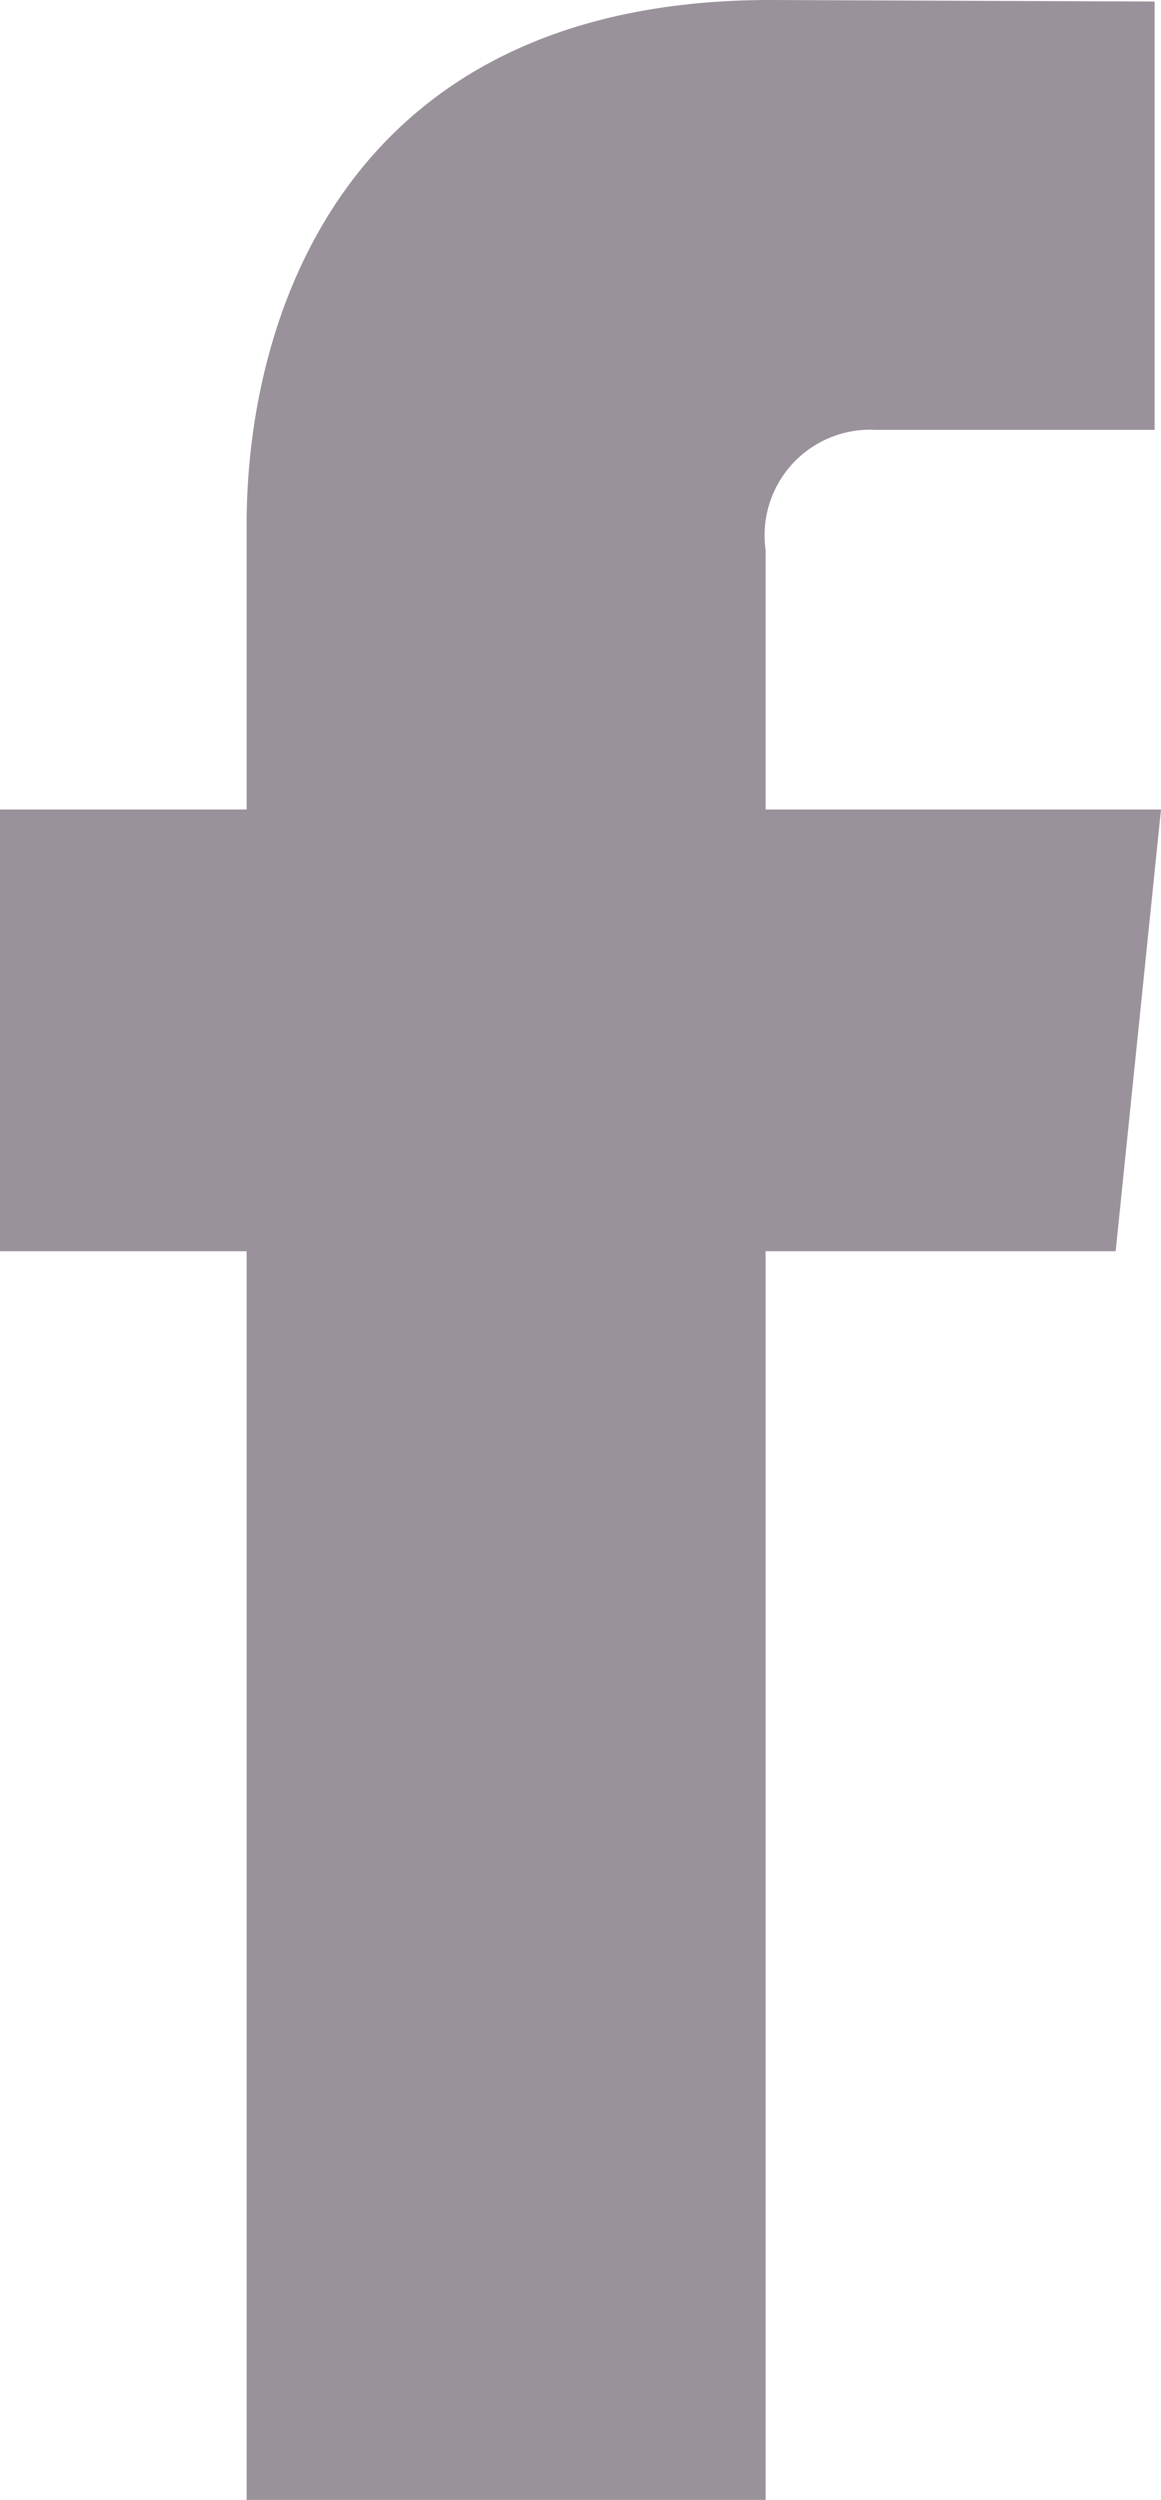 <svg id="Componente_14_1" data-name="Componente 14 – 1" xmlns="http://www.w3.org/2000/svg" width="13.675" height="29.428" viewBox="0 0 13.675 29.428">
  <path id="Tracciato_33" data-name="Tracciato 33" d="M13.675,9.529H9.018V6.475A1.243,1.243,0,0,1,10.313,5.06H13.6V.018L9.073,0C4.049,0,2.905,3.761,2.905,6.168V9.529H0v5.2H2.905v14.7H9.018v-14.7h4.123Z" fill="#9a929a"/>
</svg>
